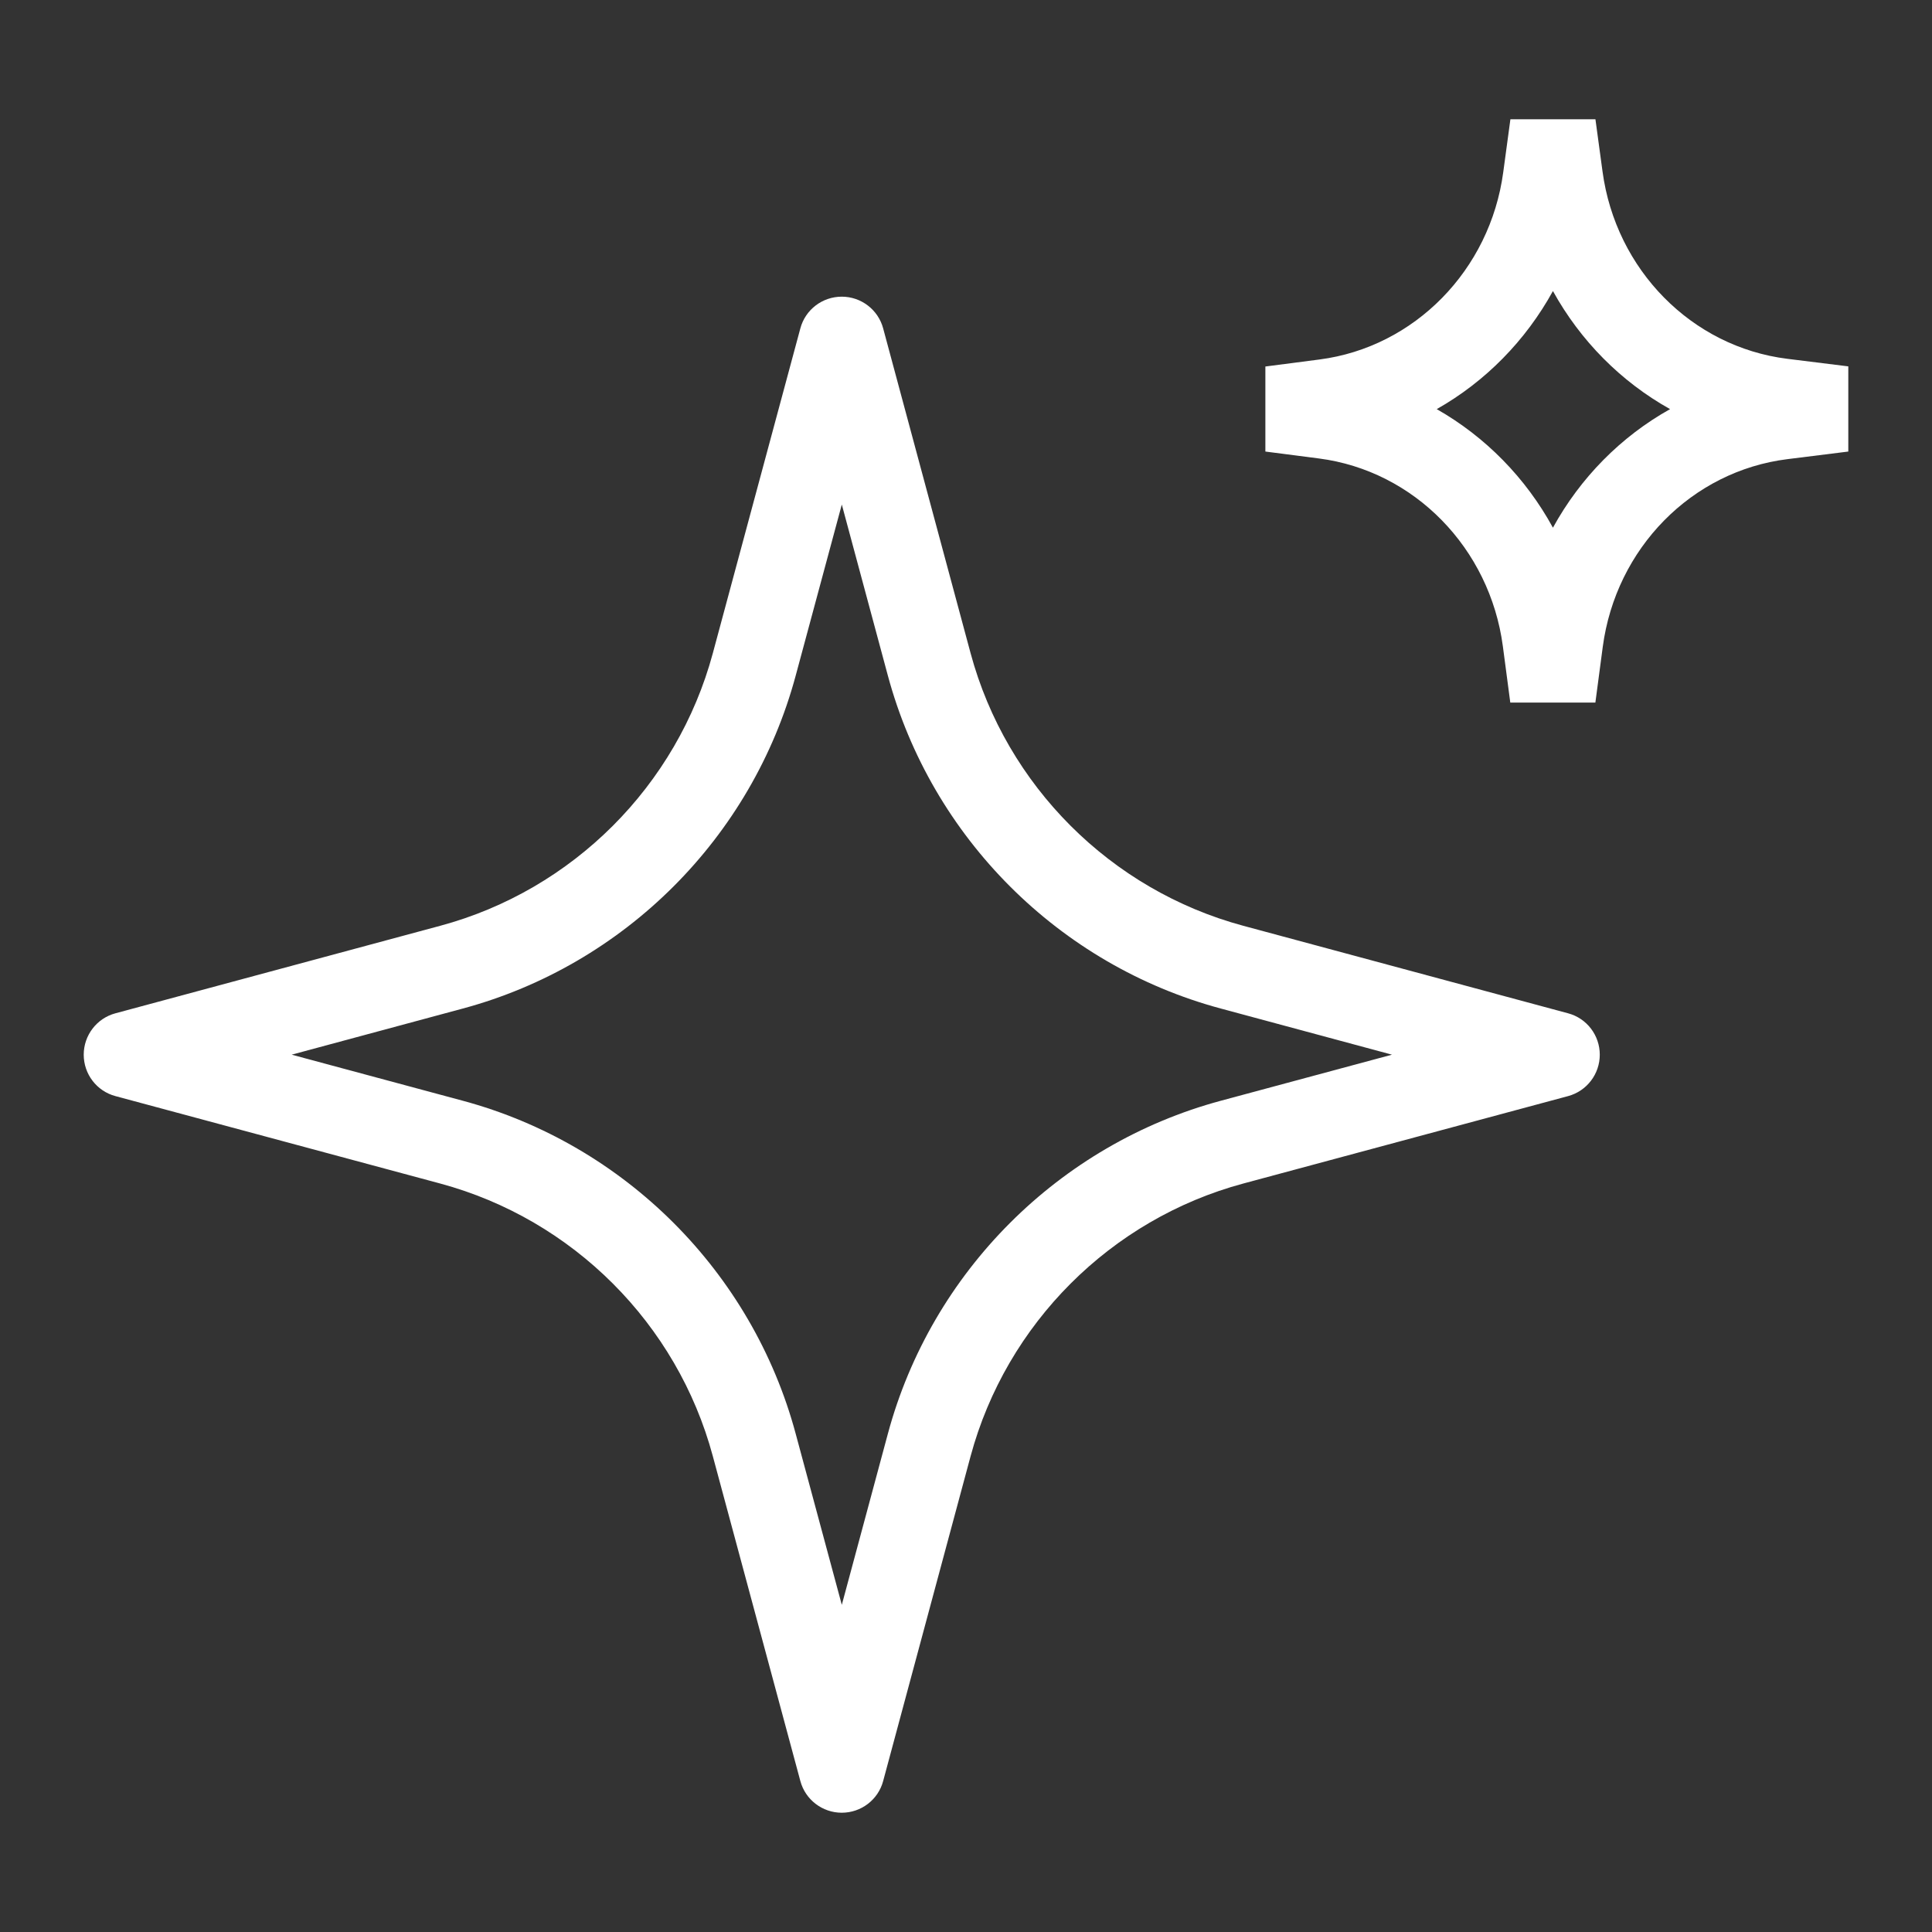 <?xml version="1.0" encoding="UTF-8"?>
<svg id="_레이어_1" xmlns="http://www.w3.org/2000/svg" version="1.1" viewBox="0 0 68 68">
  <rect x="0" y="0" width="68" height="68" fill="#333333" stroke="none"/>
  <!-- Generator: Adobe Illustrator 29.1.0, SVG Export Plug-In . SVG Version: 2.1.0 Build 142)  -->
  <defs>
    <style>
      .st0 {
        fill: #fff;
      }
    </style>
  </defs>
  <g id="Layer_1">
    <g id="Layer_2">
      <g>
        <path class="st0" d="M29.627,63.802c-.682,0-1.281-.458-1.457-1.115l-3.081-11.435c-1.253-4.662-4.928-8.336-9.592-9.595l-11.435-3.078c-.659-.176-1.115-.775-1.115-1.457s.458-1.281,1.115-1.457l11.435-3.081c4.662-1.256,8.336-4.931,9.592-9.592l3.081-11.435c.176-.659.775-1.115,1.457-1.115h0c.682,0,1.281.458,1.457,1.115l3.078,11.435c1.259,4.664,4.933,8.336,9.595,9.592l11.435,3.081c.659.176,1.115.775,1.115,1.457s-.458,1.281-1.115,1.457l-11.435,3.078c-4.662,1.256-8.336,4.933-9.595,9.595l-3.078,11.435c-.176.659-.775,1.115-1.457,1.115ZM10.266,37.121l6.021,1.621c5.699,1.535,10.189,6.028,11.719,11.722l1.623,6.021,1.621-6.021c1.533-5.696,6.028-10.189,11.722-11.722l6.021-1.621-6.021-1.623c-5.696-1.53-10.186-6.023-11.722-11.719l-1.621-6.021-1.623,6.021c-1.533,5.696-6.026,10.186-11.719,11.719,0,0-6.021,1.623-6.021,1.623Z"/>
        <path class="st0" d="M53.158,24.735l-.262-1.986c-.458-3.458-3.119-6.177-6.471-6.612l-1.888-.244v-2.993l1.903-.247c3.343-.433,6.006-3.144,6.469-6.592l.252-1.863h2.993l.249,1.835c.466,3.463,3.139,6.174,6.499,6.595l2.152.267v2.998l-2.139.267c-3.37.418-6.043,3.136-6.504,6.612l-.259,1.956h-2.993s0,.008,0,.008ZM50.568,14.4c1.714.974,3.134,2.421,4.09,4.173.964-1.757,2.394-3.207,4.123-4.173-1.727-.964-3.156-2.406-4.123-4.156-.959,1.744-2.379,3.189-4.09,4.156Z"/>
      </g>
    </g>
  </g>
</svg>